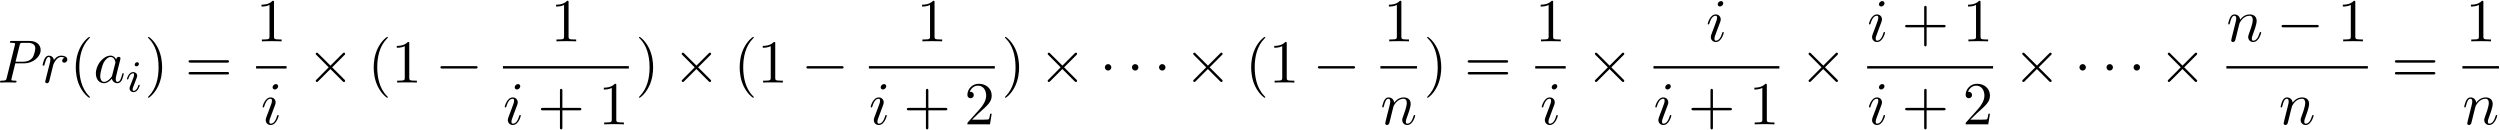 <?xml version='1.0' encoding='UTF-8'?>
<!-- This file was generated by dvisvgm 3.4.3 -->
<svg xmlns="http://www.w3.org/2000/svg" xmlns:xlink="http://www.w3.org/1999/xlink" width="749" height="39" viewBox="1872.707 1483.006 447.721 23.313">
<defs>
<path id='g1-0' d='m7.189-2.509c.185 0 .382 0 .382-.218s-.196-.218-.382-.218h-5.902c-.185 0-.382 0-.382 .218s.196 .218 .382 .218h5.902z'/>
<path id='g1-1' d='m2.095-2.727c0-.316-.262-.578-.578-.578s-.578 .262-.578 .578s.262 .578 .578 .578s.578-.262 .578-.578z'/>
<path id='g1-2' d='m4.244-3.033l-2.182-2.171c-.131-.131-.153-.153-.24-.153c-.109 0-.218 .098-.218 .218c0 .076 .022 .098 .142 .218l2.182 2.193l-2.182 2.193c-.12 .12-.142 .142-.142 .218c0 .12 .109 .218 .218 .218c.087 0 .109-.022 .24-.153l2.171-2.171l2.258 2.258c.022 .011 .098 .065 .164 .065c.131 0 .218-.098 .218-.218c0-.022 0-.065-.033-.12c-.011-.022-1.745-1.735-2.291-2.291l1.996-1.996c.055-.065 .218-.207 .273-.273c.011-.022 .055-.065 .055-.142c0-.12-.087-.218-.218-.218c-.087 0-.131 .044-.251 .164l-2.16 2.16z'/>
<path id='g2-105' d='m2.375-4.973c0-.175-.128-.303-.311-.303c-.207 0-.438 .191-.438 .43c0 .175 .128 .303 .311 .303c.207 0 .438-.191 .438-.43zm-1.164 2.925l-.43 1.1c-.04 .12-.08 .215-.08 .351c0 .391 .303 .677 .725 .677c.773 0 1.1-1.116 1.1-1.219c0-.08-.064-.104-.12-.104c-.096 0-.112 .056-.135 .135c-.183 .638-.51 .964-.829 .964c-.096 0-.191-.04-.191-.255c0-.191 .056-.335 .159-.582c.08-.215 .159-.43 .247-.646l.247-.646c.072-.183 .167-.43 .167-.566c0-.399-.319-.677-.725-.677c-.773 0-1.108 1.116-1.108 1.219c0 .072 .056 .104 .12 .104c.104 0 .112-.048 .135-.128c.223-.757 .59-.972 .829-.972c.112 0 .191 .04 .191 .263c0 .08-.008 .191-.088 .43l-.215 .55z'/>
<path id='g3-97' d='m4.069-4.124c-.196-.404-.513-.698-1.004-.698c-1.276 0-2.629 1.604-2.629 3.196c0 1.025 .6 1.745 1.451 1.745c.218 0 .764-.044 1.418-.818c.087 .458 .469 .818 .993 .818c.382 0 .633-.251 .807-.6c.185-.393 .327-1.058 .327-1.08c0-.109-.098-.109-.131-.109c-.109 0-.12 .044-.153 .196c-.185 .709-.382 1.353-.829 1.353c-.295 0-.327-.284-.327-.502c0-.24 .022-.327 .142-.807c.12-.458 .142-.567 .24-.982l.393-1.527c.076-.305 .076-.327 .076-.371c0-.185-.131-.295-.316-.295c-.262 0-.425 .24-.458 .48zm-.709 2.825c-.055 .196-.055 .218-.218 .404c-.48 .6-.927 .775-1.233 .775c-.545 0-.698-.6-.698-1.025c0-.545 .349-1.887 .6-2.389c.338-.644 .829-1.047 1.265-1.047c.709 0 .862 .895 .862 .96s-.022 .131-.033 .185l-.545 2.138z'/>
<path id='g3-105' d='m3.098-6.818c0-.218-.153-.393-.404-.393c-.295 0-.589 .284-.589 .578c0 .207 .153 .393 .415 .393c.251 0 .578-.251 .578-.578zm-.829 4.102c.131-.316 .131-.338 .24-.633c.087-.218 .142-.371 .142-.578c0-.491-.349-.895-.895-.895c-1.025 0-1.44 1.582-1.44 1.68c0 .109 .109 .109 .131 .109c.109 0 .12-.022 .175-.196c.295-1.025 .731-1.353 1.102-1.353c.087 0 .273 0 .273 .349c0 .229-.076 .458-.12 .567c-.087 .284-.578 1.549-.753 2.018c-.109 .284-.251 .644-.251 .873c0 .513 .371 .895 .895 .895c1.025 0 1.429-1.582 1.429-1.68c0-.109-.098-.109-.131-.109c-.109 0-.109 .033-.164 .196c-.196 .687-.556 1.353-1.113 1.353c-.185 0-.262-.109-.262-.36c0-.273 .065-.425 .316-1.091l.425-1.145z'/>
<path id='g3-110' d='m.96-.644c-.033 .164-.098 .415-.098 .469c0 .196 .153 .295 .316 .295c.131 0 .327-.087 .404-.305c.011-.022 .142-.535 .207-.807l.24-.982c.065-.24 .131-.48 .185-.731c.044-.185 .131-.502 .142-.545c.164-.338 .742-1.331 1.778-1.331c.491 0 .589 .404 .589 .764c0 .676-.535 2.073-.709 2.542c-.098 .251-.109 .382-.109 .502c0 .513 .382 .895 .895 .895c1.025 0 1.429-1.593 1.429-1.68c0-.109-.098-.109-.131-.109c-.109 0-.109 .033-.164 .196c-.218 .742-.578 1.353-1.113 1.353c-.185 0-.262-.109-.262-.36c0-.273 .098-.535 .196-.775c.207-.578 .665-1.778 .665-2.4c0-.731-.469-1.167-1.255-1.167c-.982 0-1.516 .698-1.702 .949c-.055-.611-.502-.949-1.004-.949s-.709 .425-.818 .622c-.175 .371-.327 1.015-.327 1.058c0 .109 .109 .109 .131 .109c.109 0 .12-.011 .185-.251c.185-.775 .404-1.298 .796-1.298c.218 0 .338 .142 .338 .502c0 .229-.033 .349-.175 .916l-.633 2.52z'/>
<path id='g4-40' d='m3.611 2.618c0-.033 0-.055-.185-.24c-1.364-1.375-1.713-3.436-1.713-5.105c0-1.898 .415-3.796 1.756-5.16c.142-.131 .142-.153 .142-.185c0-.076-.044-.109-.109-.109c-.109 0-1.091 .742-1.735 2.127c-.556 1.2-.687 2.411-.687 3.327c0 .851 .12 2.171 .72 3.404c.655 1.342 1.593 2.051 1.702 2.051c.065 0 .109-.033 .109-.109z'/>
<path id='g4-41' d='m3.153-2.727c0-.851-.12-2.171-.72-3.404c-.655-1.342-1.593-2.051-1.702-2.051c-.065 0-.109 .044-.109 .109c0 .033 0 .055 .207 .251c1.069 1.08 1.691 2.815 1.691 5.095c0 1.865-.404 3.785-1.756 5.16c-.142 .131-.142 .153-.142 .185c0 .065 .044 .109 .109 .109c.109 0 1.091-.742 1.735-2.127c.556-1.2 .687-2.411 .687-3.327z'/>
<path id='g4-43' d='m4.462-2.509h3.044c.153 0 .36 0 .36-.218s-.207-.218-.36-.218h-3.044v-3.055c0-.153 0-.36-.218-.36s-.218 .207-.218 .36v3.055h-3.055c-.153 0-.36 0-.36 .218s.207 .218 .36 .218h3.055v3.055c0 .153 0 .36 .218 .36s.218-.207 .218-.36v-3.055z'/>
<path id='g4-49' d='m3.207-6.982c0-.262 0-.284-.251-.284c-.676 .698-1.636 .698-1.985 .698v.338c.218 0 .862 0 1.429-.284v5.651c0 .393-.033 .524-1.015 .524h-.349v.338c.382-.033 1.331-.033 1.767-.033s1.385 0 1.767 .033v-.338h-.349c-.982 0-1.015-.12-1.015-.524v-6.12z'/>
<path id='g4-50' d='m1.385-.84l1.156-1.124c1.702-1.505 2.356-2.095 2.356-3.185c0-1.244-.982-2.116-2.313-2.116c-1.233 0-2.04 1.004-2.04 1.975c0 .611 .545 .611 .578 .611c.185 0 .567-.131 .567-.578c0-.284-.196-.567-.578-.567c-.087 0-.109 0-.142 .011c.251-.709 .84-1.113 1.473-1.113c.993 0 1.462 .884 1.462 1.778c0 .873-.545 1.735-1.145 2.411l-2.095 2.335c-.12 .12-.12 .142-.12 .404h4.047l.305-1.898h-.273c-.055 .327-.131 .807-.24 .971c-.076 .087-.796 .087-1.036 .087h-1.964z'/>
<path id='g4-61' d='m7.495-3.567c.164 0 .371 0 .371-.218s-.207-.218-.36-.218h-6.535c-.153 0-.36 0-.36 .218s.207 .218 .371 .218h6.513zm.011 2.116c.153 0 .36 0 .36-.218s-.207-.218-.371-.218h-6.513c-.164 0-.371 0-.371 .218s.207 .218 .36 .218h6.535z'/>
<path id='g0-80' d='m3.425-3.447h1.691c1.375 0 2.847-1.113 2.847-2.389c0-.916-.742-1.615-1.931-1.615h-3.273c-.175 0-.295 0-.295 .207c0 .131 .087 .131 .295 .131c.338 0 .633 0 .633 .185c0 .033 0 .055-.044 .207l-1.473 5.924c-.087 .371-.153 .458-.895 .458c-.175 0-.295 0-.295 .207c0 .131 .12 .131 .153 .131c.415 0 .862-.033 1.287-.033c.436 0 .884 .033 1.309 .033c.076 0 .207 0 .207-.196c0-.142-.076-.142-.295-.142c-.633 0-.633-.087-.633-.185c0-.044 0-.065 .044-.218l.665-2.705zm.785-3.273c.098-.393 .175-.393 .535-.393h.938c.764 0 1.32 .284 1.32 .982c0 .218-.164 1.287-.578 1.767c-.382 .425-.927 .633-1.582 .633h-1.375l.742-2.989z'/>
<path id='g0-114' d='m2.815-3.142c.011-.033 .502-1.44 1.44-1.44c.055 0 .36 0 .578 .153c-.382 .12-.415 .469-.415 .524c0 .142 .098 .349 .382 .349c.196 0 .535-.153 .535-.578c0-.567-.709-.687-1.069-.687c-.753 0-1.145 .545-1.32 .785c-.12-.578-.545-.785-.905-.785c-.393 0-.611 .251-.785 .578c-.207 .436-.349 1.08-.349 1.102c0 .109 .109 .109 .164 .109c.142 0 .153-.011 .207-.251c.196-.764 .404-1.298 .742-1.298c.284 0 .284 .316 .284 .436c0 .175-.033 .382-.076 .556l-.818 3.273c-.022 .065-.033 .12-.033 .153c0 .12 .087 .284 .305 .284c.327 0 .404-.316 .425-.404l.709-2.858z'/>
</defs>
<g id='page1'>
<!--start 1872.019782 1497.79071 -->
<use x='1872.02' y='1497.791' xlink:href='#g0-80'/>
<use x='1879.42' y='1497.791' xlink:href='#g0-114'/>
<use x='1885.194' y='1497.791' xlink:href='#g4-40'/>
<use x='1889.436' y='1497.791' xlink:href='#g3-97'/>
<use x='1895.203' y='1499.427' xlink:href='#g2-105'/>
<use x='1898.584' y='1497.791' xlink:href='#g4-41'/>
<use x='1905.857' y='1497.791' xlink:href='#g4-61'/>
<use x='1918.567' y='1490.411' xlink:href='#g4-49'/>
<rect x='1918.567' y='1494.845' height='.436' width='5.455'/>
<use x='1919.416' y='1505.274' xlink:href='#g3-105'/>
<use x='1927.642' y='1497.791' xlink:href='#g1-2'/>
<use x='1938.551' y='1497.791' xlink:href='#g4-40'/>
<use x='1942.793' y='1497.791' xlink:href='#g4-49'/>
<use x='1950.672' y='1497.791' xlink:href='#g1-0'/>
<use x='1971.322' y='1490.411' xlink:href='#g4-49'/>
<rect x='1962.777' y='1494.845' height='.436' width='22.546'/>
<use x='1962.777' y='1505.274' xlink:href='#g3-105'/>
<use x='1968.959' y='1505.274' xlink:href='#g4-43'/>
<use x='1979.868' y='1505.274' xlink:href='#g4-49'/>
<use x='1986.518' y='1497.791' xlink:href='#g4-41'/>
<use x='1993.185' y='1497.791' xlink:href='#g1-2'/>
<use x='2004.094' y='1497.791' xlink:href='#g4-40'/>
<use x='2008.336' y='1497.791' xlink:href='#g4-49'/>
<use x='2016.215' y='1497.791' xlink:href='#g1-0'/>
<use x='2036.865' y='1490.411' xlink:href='#g4-49'/>
<rect x='2028.32' y='1494.845' height='.436' width='22.546'/>
<use x='2028.32' y='1505.274' xlink:href='#g3-105'/>
<use x='2034.502' y='1505.274' xlink:href='#g4-43'/>
<use x='2045.411' y='1505.274' xlink:href='#g4-50'/>
<use x='2052.061' y='1497.791' xlink:href='#g4-41'/>
<use x='2058.728' y='1497.791' xlink:href='#g1-2'/>
<use x='2069.637' y='1497.791' xlink:href='#g1-1'/>
<use x='2074.486' y='1497.791' xlink:href='#g1-1'/>
<use x='2079.334' y='1497.791' xlink:href='#g1-1'/>
<use x='2084.788' y='1497.791' xlink:href='#g1-2'/>
<use x='2095.698' y='1497.791' xlink:href='#g4-40'/>
<use x='2099.94' y='1497.791' xlink:href='#g4-49'/>
<use x='2107.819' y='1497.791' xlink:href='#g1-0'/>
<use x='2120.47' y='1490.411' xlink:href='#g4-49'/>
<rect x='2119.923' y='1494.845' height='.436' width='6.548'/>
<use x='2119.923' y='1505.274' xlink:href='#g3-110'/>
<use x='2127.667' y='1497.791' xlink:href='#g4-41'/>
<use x='2134.94' y='1497.791' xlink:href='#g4-61'/>
<use x='2147.65' y='1490.411' xlink:href='#g4-49'/>
<rect x='2147.65' y='1494.845' height='.436' width='5.455'/>
<use x='2148.498' y='1505.274' xlink:href='#g3-105'/>
<use x='2156.724' y='1497.791' xlink:href='#g1-2'/>
<use x='2178.223' y='1490.411' xlink:href='#g3-105'/>
<rect x='2168.829' y='1494.845' height='.436' width='22.546'/>
<use x='2168.829' y='1505.274' xlink:href='#g3-105'/>
<use x='2175.012' y='1505.274' xlink:href='#g4-43'/>
<use x='2185.921' y='1505.274' xlink:href='#g4-49'/>
<use x='2194.995' y='1497.791' xlink:href='#g1-2'/>
<use x='2207.099' y='1490.411' xlink:href='#g3-105'/>
<use x='2213.282' y='1490.411' xlink:href='#g4-43'/>
<use x='2224.191' y='1490.411' xlink:href='#g4-49'/>
<rect x='2207.099' y='1494.845' height='.436' width='22.546'/>
<use x='2207.099' y='1505.274' xlink:href='#g3-105'/>
<use x='2213.282' y='1505.274' xlink:href='#g4-43'/>
<use x='2224.191' y='1505.274' xlink:href='#g4-50'/>
<use x='2233.265' y='1497.791' xlink:href='#g1-2'/>
<use x='2244.174' y='1497.791' xlink:href='#g1-1'/>
<use x='2249.023' y='1497.791' xlink:href='#g1-1'/>
<use x='2253.871' y='1497.791' xlink:href='#g1-1'/>
<use x='2259.326' y='1497.791' xlink:href='#g1-2'/>
<use x='2271.43' y='1490.411' xlink:href='#g3-110'/>
<use x='2280.403' y='1490.411' xlink:href='#g1-0'/>
<use x='2291.312' y='1490.411' xlink:href='#g4-49'/>
<rect x='2271.43' y='1494.845' height='.436' width='25.336'/>
<use x='2280.824' y='1505.274' xlink:href='#g3-110'/>
<use x='2300.992' y='1497.791' xlink:href='#g4-61'/>
<use x='2314.249' y='1490.411' xlink:href='#g4-49'/>
<rect x='2313.703' y='1494.845' height='.436' width='6.548'/>
<use x='2313.703' y='1505.274' xlink:href='#g3-110'/>
</g>
<script type="text/ecmascript">if(window.parent.postMessage)window.parent.postMessage("10.69972|561.75|29.25|"+window.location,"*");</script>
</svg>